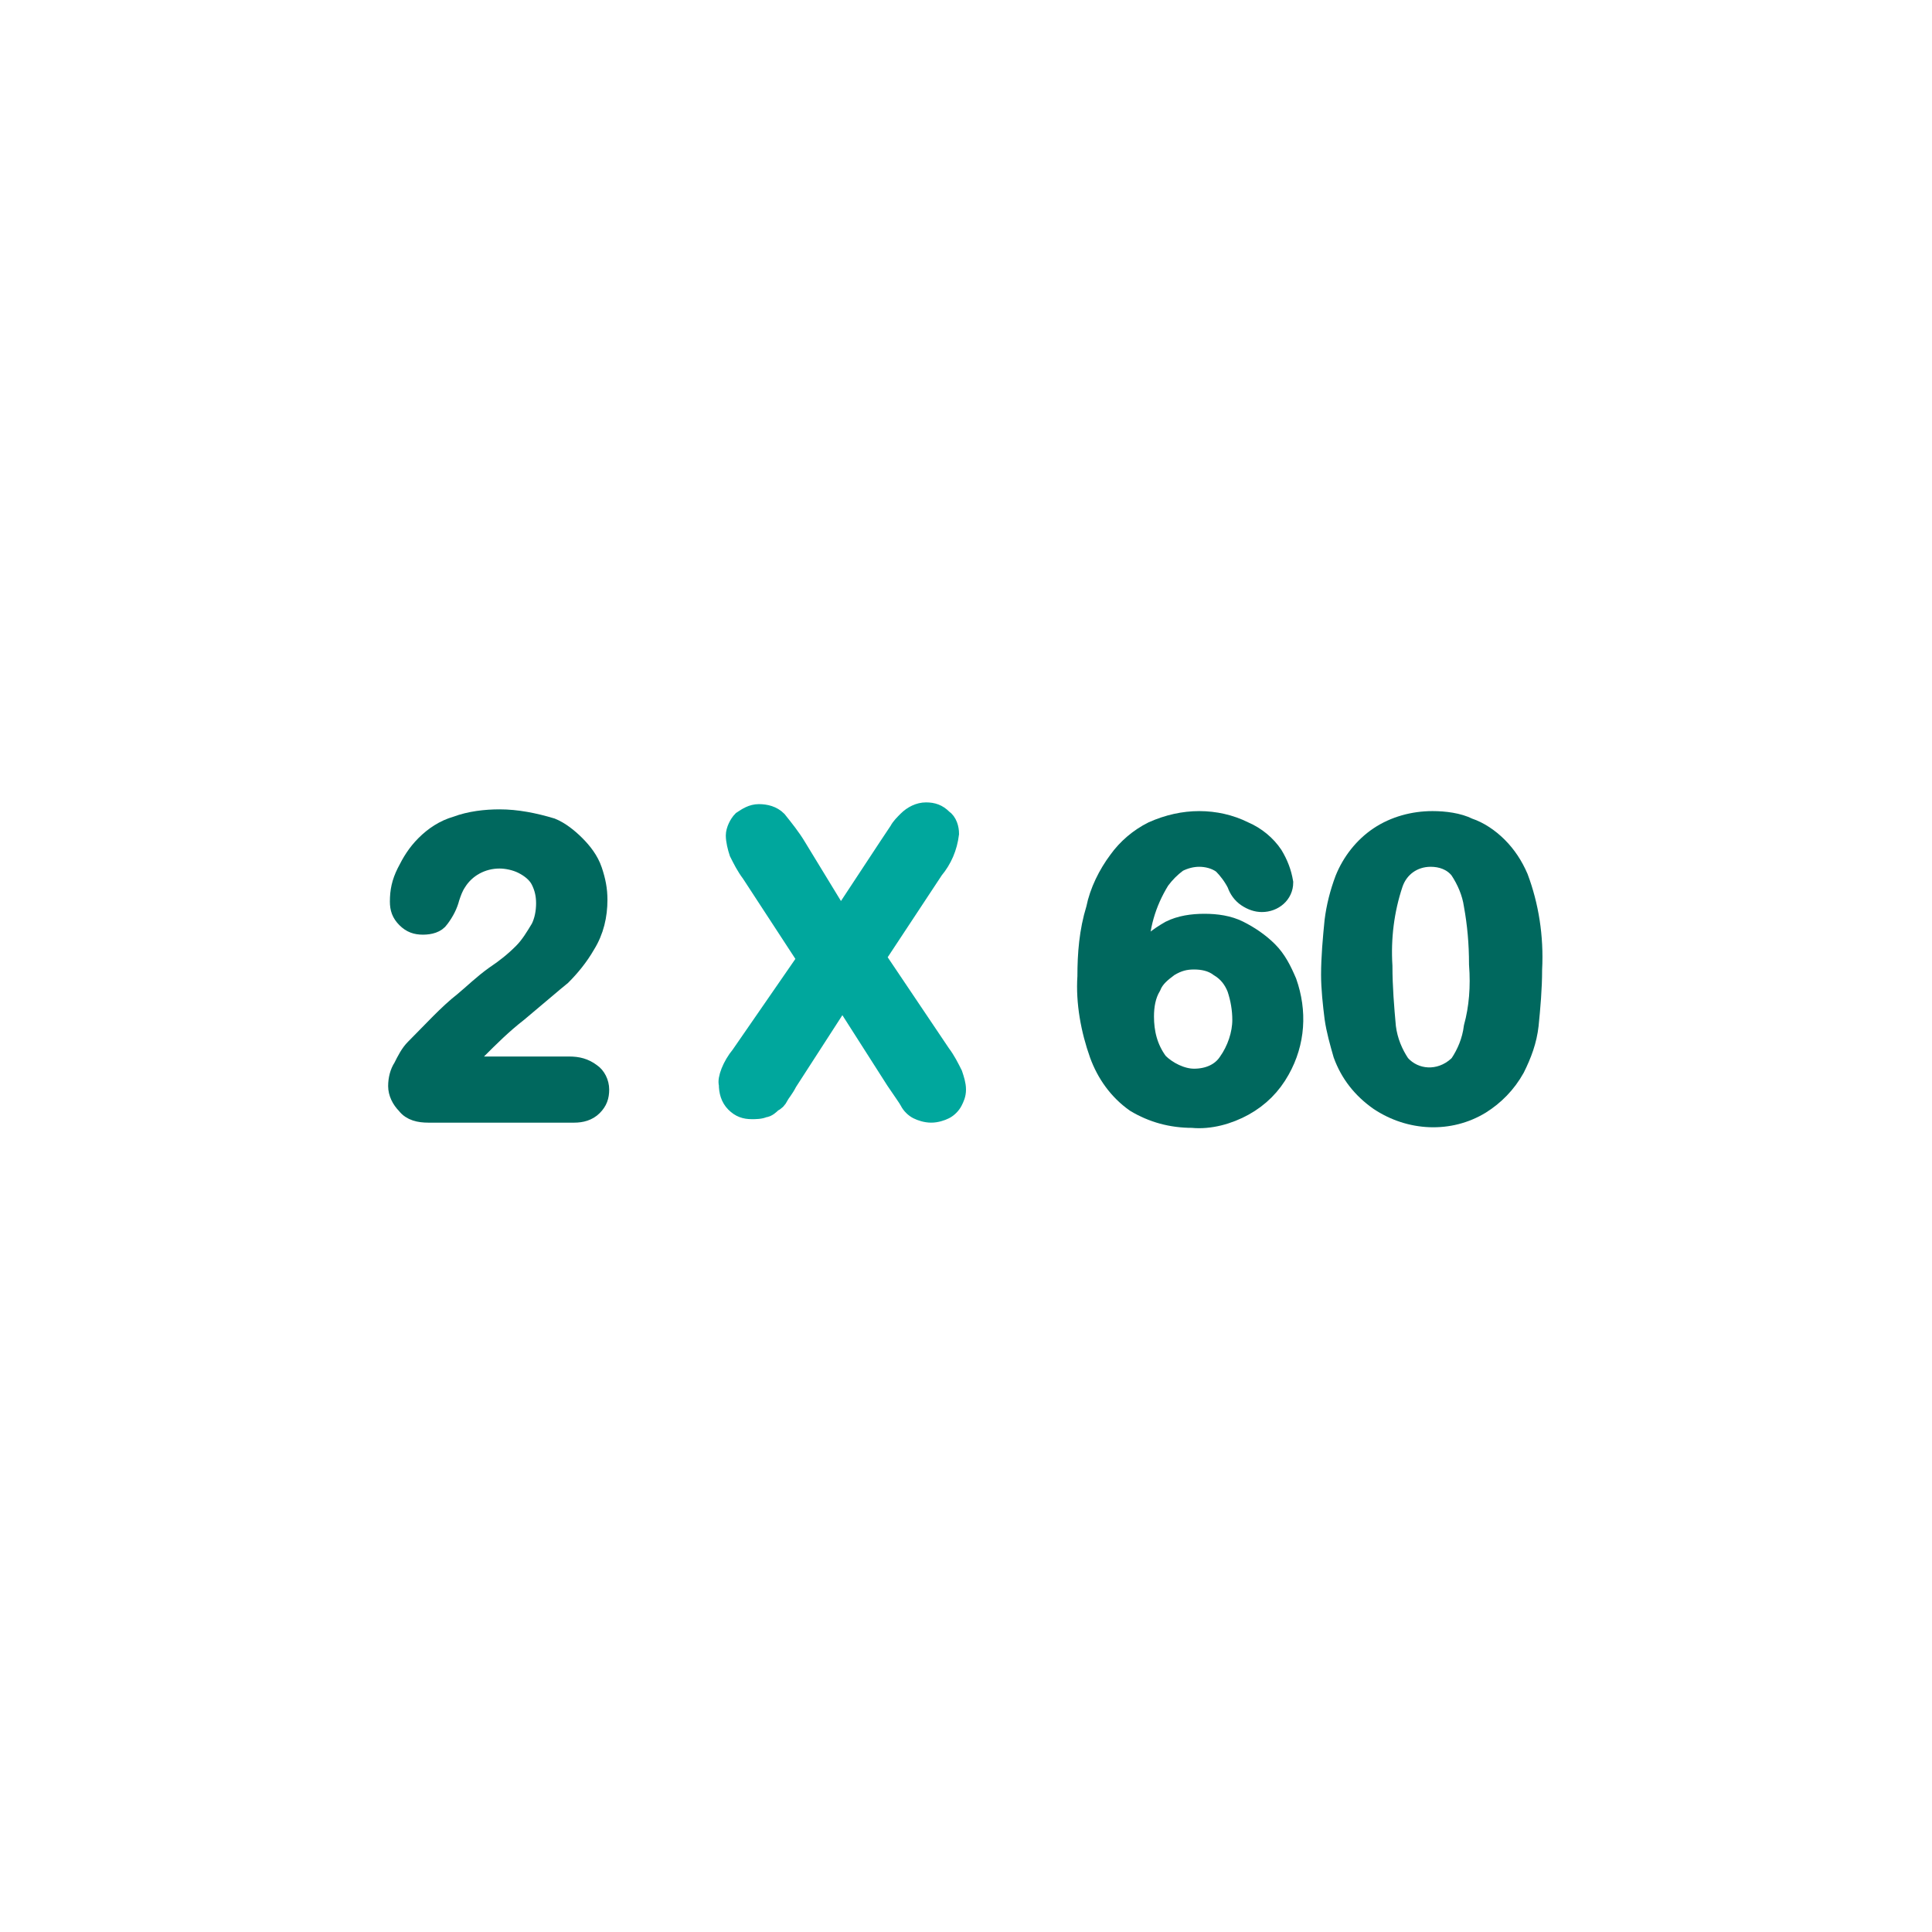 <?xml version="1.0" encoding="utf-8"?>
<!-- Generator: Adobe Illustrator 25.1.0, SVG Export Plug-In . SVG Version: 6.00 Build 0)  -->
<svg version="1.1" id="Layer_1" xmlns="http://www.w3.org/2000/svg" xmlns:xlink="http://www.w3.org/1999/xlink" x="0px" y="0px"
	 viewBox="0 0 111 111" style="enable-background:new 0 0 111 111;" xml:space="preserve">
<style type="text/css">
	.st0{fill:#00685E;stroke:#00685E;stroke-miterlimit:10;}
	.st1{fill:#00A79D;stroke:#00A79D;stroke-miterlimit:10;}
</style>
<g>
	<path class="st0" d="M26.7,61.2h6c0.5,0,0.9,0.1,1.3,0.4c0.3,0.2,0.5,0.6,0.5,1s-0.1,0.7-0.4,1C33.8,63.9,33.4,64,33,64h-8.4
		c-0.5,0-1-0.1-1.3-0.5c-0.3-0.3-0.5-0.7-0.5-1.1c0-0.4,0.1-0.8,0.3-1.1c0.2-0.4,0.4-0.8,0.7-1.1c1-1,1.9-2,2.8-2.7
		c0.6-0.5,1.1-1,1.8-1.5c0.6-0.4,1.1-0.8,1.6-1.3c0.4-0.4,0.7-0.9,1-1.4c0.2-0.4,0.3-0.9,0.3-1.4S31.2,51,31,50.6
		c-0.2-0.4-0.6-0.7-1-0.9s-0.9-0.3-1.3-0.3c-1,0-1.9,0.5-2.4,1.3c-0.2,0.3-0.3,0.6-0.4,0.9c-0.1,0.4-0.3,0.8-0.6,1.2
		c-0.2,0.3-0.6,0.4-1,0.4s-0.7-0.1-1-0.4c-0.3-0.3-0.4-0.6-0.4-1c0-0.6,0.1-1.1,0.4-1.7c0.3-0.6,0.6-1.1,1.1-1.6s1.1-0.9,1.8-1.1
		c0.8-0.3,1.7-0.4,2.5-0.4c1,0,2,0.2,3,0.5c0.5,0.2,1,0.6,1.4,1s0.8,0.9,1,1.5s0.3,1.1,0.3,1.7c0,0.9-0.2,1.8-0.7,2.6
		c-0.4,0.7-0.9,1.3-1.4,1.8c-0.5,0.4-1.3,1.1-2.5,2.1c-0.9,0.7-1.6,1.4-2.4,2.2C27.1,60.7,26.9,60.9,26.7,61.2z"/>
	<path class="st1" d="M42.5,60.6l3.8-5.5l-3.2-4.9c-0.3-0.4-0.5-0.8-0.7-1.2c-0.1-0.3-0.2-0.7-0.2-1s0.2-0.7,0.4-0.9
		c0.3-0.2,0.6-0.4,1-0.4s0.8,0.1,1.1,0.4c0.4,0.5,0.8,1,1.1,1.5l2.5,4.1l2.7-4.1c0.2-0.3,0.4-0.6,0.6-0.9c0.1-0.2,0.3-0.4,0.5-0.6
		c0.3-0.3,0.7-0.5,1.1-0.5c0.4,0,0.7,0.1,1,0.4c0.3,0.2,0.4,0.6,0.4,0.9c-0.1,0.8-0.4,1.5-0.9,2.1l-3.3,5l3.7,5.5
		c0.3,0.4,0.5,0.8,0.7,1.2c0.1,0.3,0.2,0.6,0.2,0.9c0,0.3-0.1,0.5-0.2,0.7c-0.1,0.2-0.3,0.4-0.5,0.5S53.8,64,53.5,64
		s-0.6-0.1-0.8-0.2c-0.2-0.1-0.4-0.3-0.5-0.5s-0.4-0.6-0.8-1.2l-3-4.7l-3.1,4.8c-0.2,0.4-0.4,0.6-0.5,0.8s-0.2,0.3-0.4,0.4
		c-0.1,0.1-0.3,0.3-0.5,0.3c-0.2,0.1-0.5,0.1-0.7,0.1c-0.4,0-0.7-0.1-1-0.4c-0.3-0.3-0.4-0.7-0.4-1.1C41.7,62,42,61.2,42.5,60.6z"/>
	<path class="st0" d="M65.5,54.8c0.5-0.6,1-1,1.7-1.4c0.6-0.3,1.3-0.4,2-0.4s1.4,0.1,2,0.4c0.6,0.3,1.2,0.7,1.7,1.2s0.8,1.1,1.1,1.8
		c0.6,1.7,0.5,3.5-0.4,5.1c-0.5,0.9-1.2,1.6-2.1,2.1s-2,0.8-3,0.7c-1.2,0-2.3-0.3-3.3-0.9c-1-0.7-1.7-1.7-2.1-2.8
		c-0.5-1.4-0.8-3-0.7-4.5c0-1.3,0.1-2.6,0.5-3.9c0.2-1,0.7-2,1.3-2.8c0.5-0.7,1.2-1.3,2-1.7c0.9-0.4,1.8-0.6,2.7-0.6
		c0.9,0,1.8,0.2,2.6,0.6c0.7,0.3,1.3,0.8,1.7,1.4c0.3,0.5,0.5,1,0.6,1.6c0,0.7-0.6,1.2-1.3,1.2l0,0c-0.3,0-0.6-0.1-0.9-0.3
		s-0.5-0.5-0.6-0.8c-0.2-0.4-0.5-0.8-0.8-1.1c-0.4-0.3-0.9-0.4-1.3-0.4s-0.8,0.1-1.2,0.3c-0.4,0.3-0.7,0.6-1,1
		C65.9,51.9,65.5,53.3,65.5,54.8z M68.6,61.9c0.8,0,1.5-0.3,1.9-0.9c0.5-0.7,0.8-1.6,0.8-2.4c0-0.6-0.1-1.2-0.3-1.8
		c-0.2-0.5-0.5-0.9-1-1.2c-0.4-0.3-0.9-0.4-1.4-0.4s-0.9,0.1-1.4,0.4c-0.4,0.3-0.8,0.6-1,1.1c-0.3,0.5-0.4,1.1-0.4,1.7
		c0,0.9,0.2,1.8,0.8,2.6C67.1,61.5,67.9,61.9,68.6,61.9z"/>
	<path class="st0" d="M88.1,55.7c0,1.1-0.1,2.2-0.2,3.2c-0.1,0.9-0.4,1.7-0.8,2.5c-0.5,0.9-1.2,1.6-2,2.1c-1.8,1.1-4.1,1-5.9-0.2
		c-1-0.7-1.7-1.6-2.1-2.7c-0.2-0.7-0.4-1.4-0.5-2.1c-0.1-0.8-0.2-1.7-0.2-2.5c0-1,0.1-2.1,0.2-3.1c0.1-0.8,0.3-1.6,0.6-2.4
		c0.4-1,1.1-1.9,2-2.5s2-0.9,3.1-0.9c0.7,0,1.5,0.1,2.1,0.4c0.6,0.2,1.2,0.6,1.7,1.1s0.9,1.1,1.2,1.8C87.9,52,88.2,53.8,88.1,55.7z
		 M84.9,55.4c0-1.2-0.1-2.3-0.3-3.4c-0.1-0.7-0.4-1.4-0.8-2c-0.4-0.5-1-0.7-1.6-0.7c-1,0-1.8,0.6-2.1,1.5c-0.5,1.5-0.7,3.1-0.6,4.7
		c0,1.2,0.1,2.4,0.2,3.5c0.1,0.8,0.4,1.5,0.8,2.1c0.8,0.9,2.2,1,3.2,0.1l0.1-0.1c0.4-0.6,0.7-1.3,0.8-2.1
		C84.9,57.9,85,56.7,84.9,55.4z"/>
</g>
</svg>
